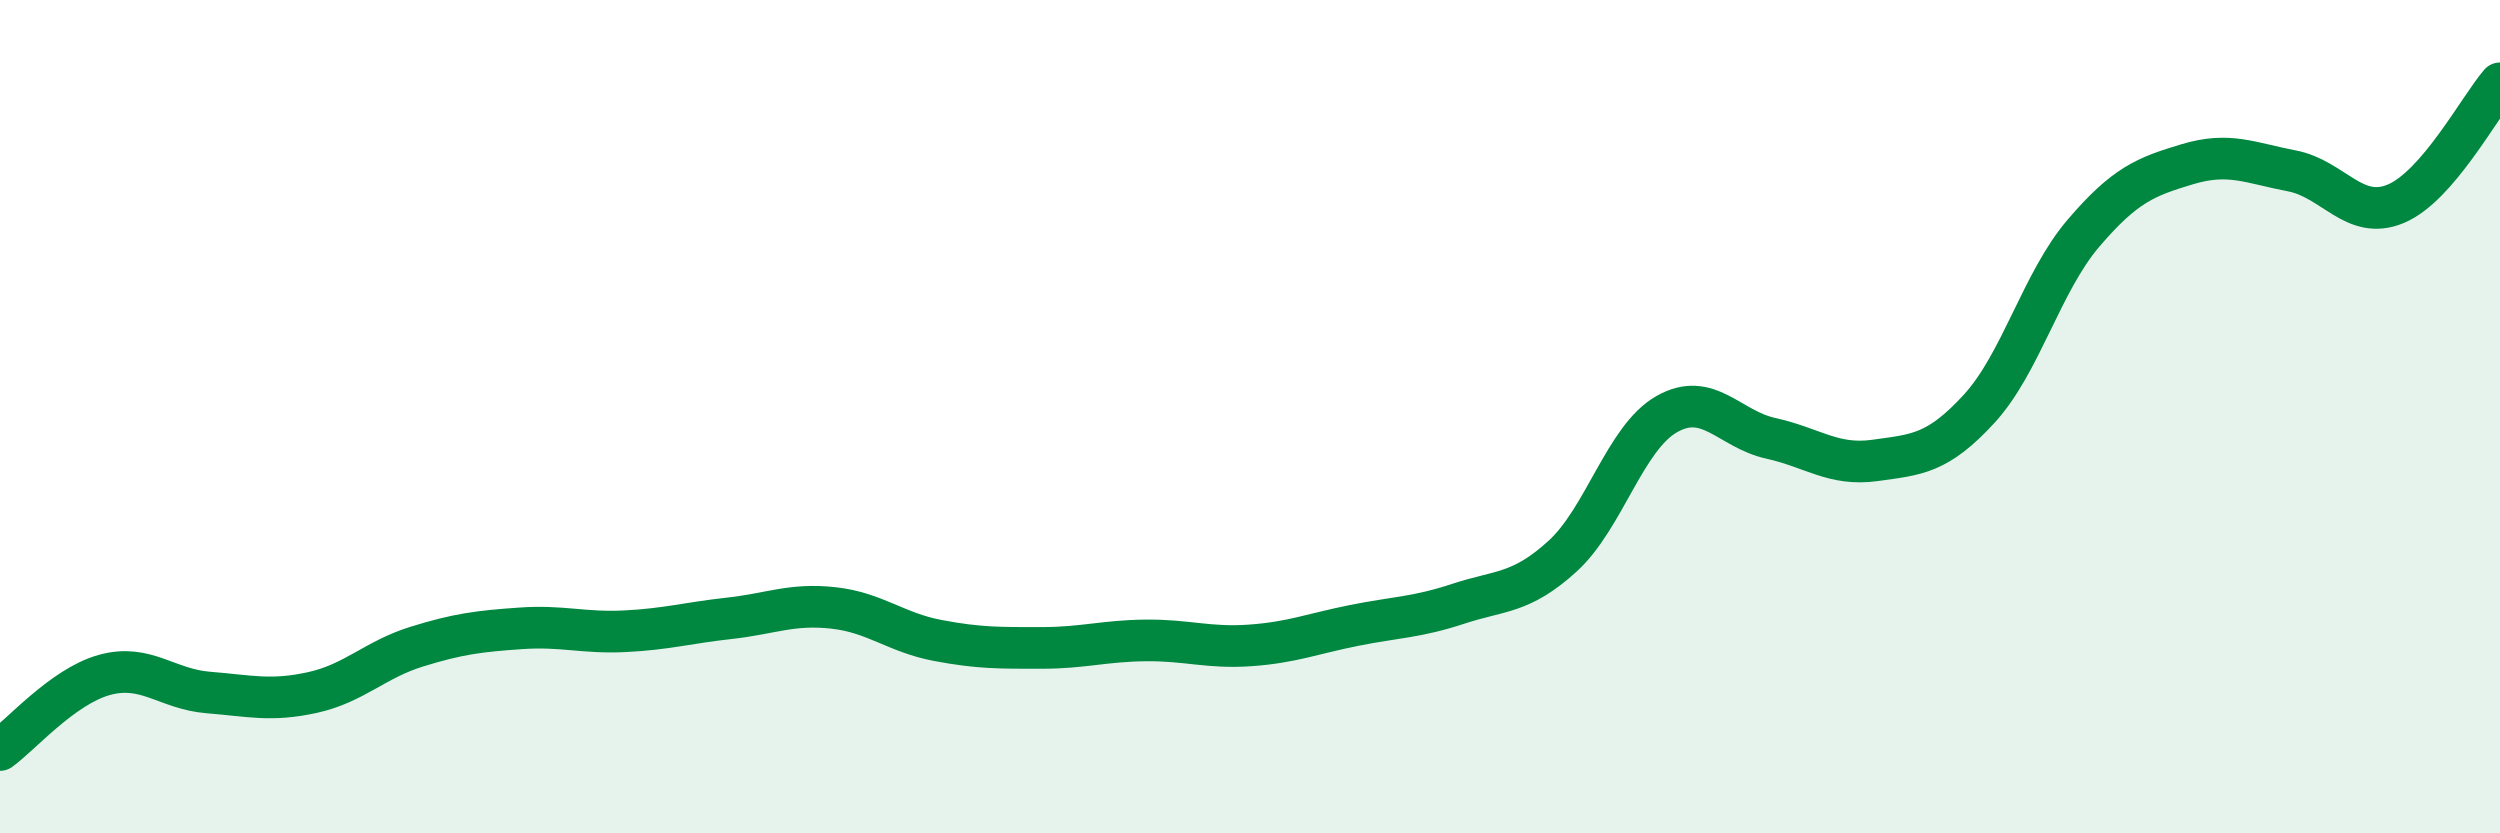 
    <svg width="60" height="20" viewBox="0 0 60 20" xmlns="http://www.w3.org/2000/svg">
      <path
        d="M 0,18 C 0.5,17.64 1.5,16.48 2.5,16.2 C 3.5,15.92 4,16.54 5,16.62 C 6,16.7 6.5,16.84 7.5,16.62 C 8.5,16.4 9,15.83 10,15.52 C 11,15.21 11.5,15.15 12.5,15.08 C 13.5,15.01 14,15.2 15,15.15 C 16,15.1 16.5,14.95 17.5,14.84 C 18.5,14.73 19,14.48 20,14.59 C 21,14.7 21.5,15.18 22.5,15.37 C 23.5,15.56 24,15.55 25,15.55 C 26,15.55 26.5,15.38 27.5,15.37 C 28.5,15.36 29,15.56 30,15.49 C 31,15.42 31.5,15.21 32.5,15.01 C 33.5,14.81 34,14.82 35,14.49 C 36,14.16 36.5,14.26 37.5,13.35 C 38.5,12.44 39,10.51 40,9.94 C 41,9.37 41.5,10.3 42.5,10.52 C 43.5,10.74 44,11.19 45,11.05 C 46,10.91 46.5,10.9 47.5,9.81 C 48.5,8.72 49,6.77 50,5.6 C 51,4.43 51.5,4.24 52.5,3.94 C 53.5,3.64 54,3.91 55,4.1 C 56,4.29 56.5,5.31 57.5,4.89 C 58.5,4.47 59.5,2.58 60,2L60 20L0 20Z"
        fill="#008740"
        opacity="0.1"
        stroke-linecap="round"
        stroke-linejoin="round"
      />
      <path
        d="M 0,18 C 0.5,17.64 1.5,16.48 2.5,16.2 C 3.5,15.92 4,16.54 5,16.62 C 6,16.7 6.5,16.84 7.5,16.62 C 8.5,16.4 9,15.83 10,15.52 C 11,15.21 11.5,15.15 12.5,15.08 C 13.5,15.01 14,15.2 15,15.15 C 16,15.1 16.5,14.95 17.5,14.84 C 18.5,14.73 19,14.48 20,14.59 C 21,14.7 21.5,15.18 22.5,15.37 C 23.5,15.56 24,15.55 25,15.55 C 26,15.55 26.5,15.38 27.5,15.37 C 28.5,15.36 29,15.56 30,15.49 C 31,15.42 31.5,15.21 32.5,15.01 C 33.5,14.81 34,14.82 35,14.49 C 36,14.16 36.5,14.26 37.5,13.35 C 38.5,12.44 39,10.51 40,9.94 C 41,9.37 41.5,10.3 42.5,10.52 C 43.5,10.74 44,11.19 45,11.05 C 46,10.91 46.5,10.9 47.5,9.81 C 48.5,8.72 49,6.77 50,5.6 C 51,4.43 51.5,4.24 52.5,3.94 C 53.5,3.64 54,3.91 55,4.1 C 56,4.29 56.5,5.31 57.5,4.89 C 58.5,4.47 59.5,2.58 60,2"
        stroke="#008740"
        stroke-width="1"
        fill="none"
        stroke-linecap="round"
        stroke-linejoin="round"
      />
    </svg>
  